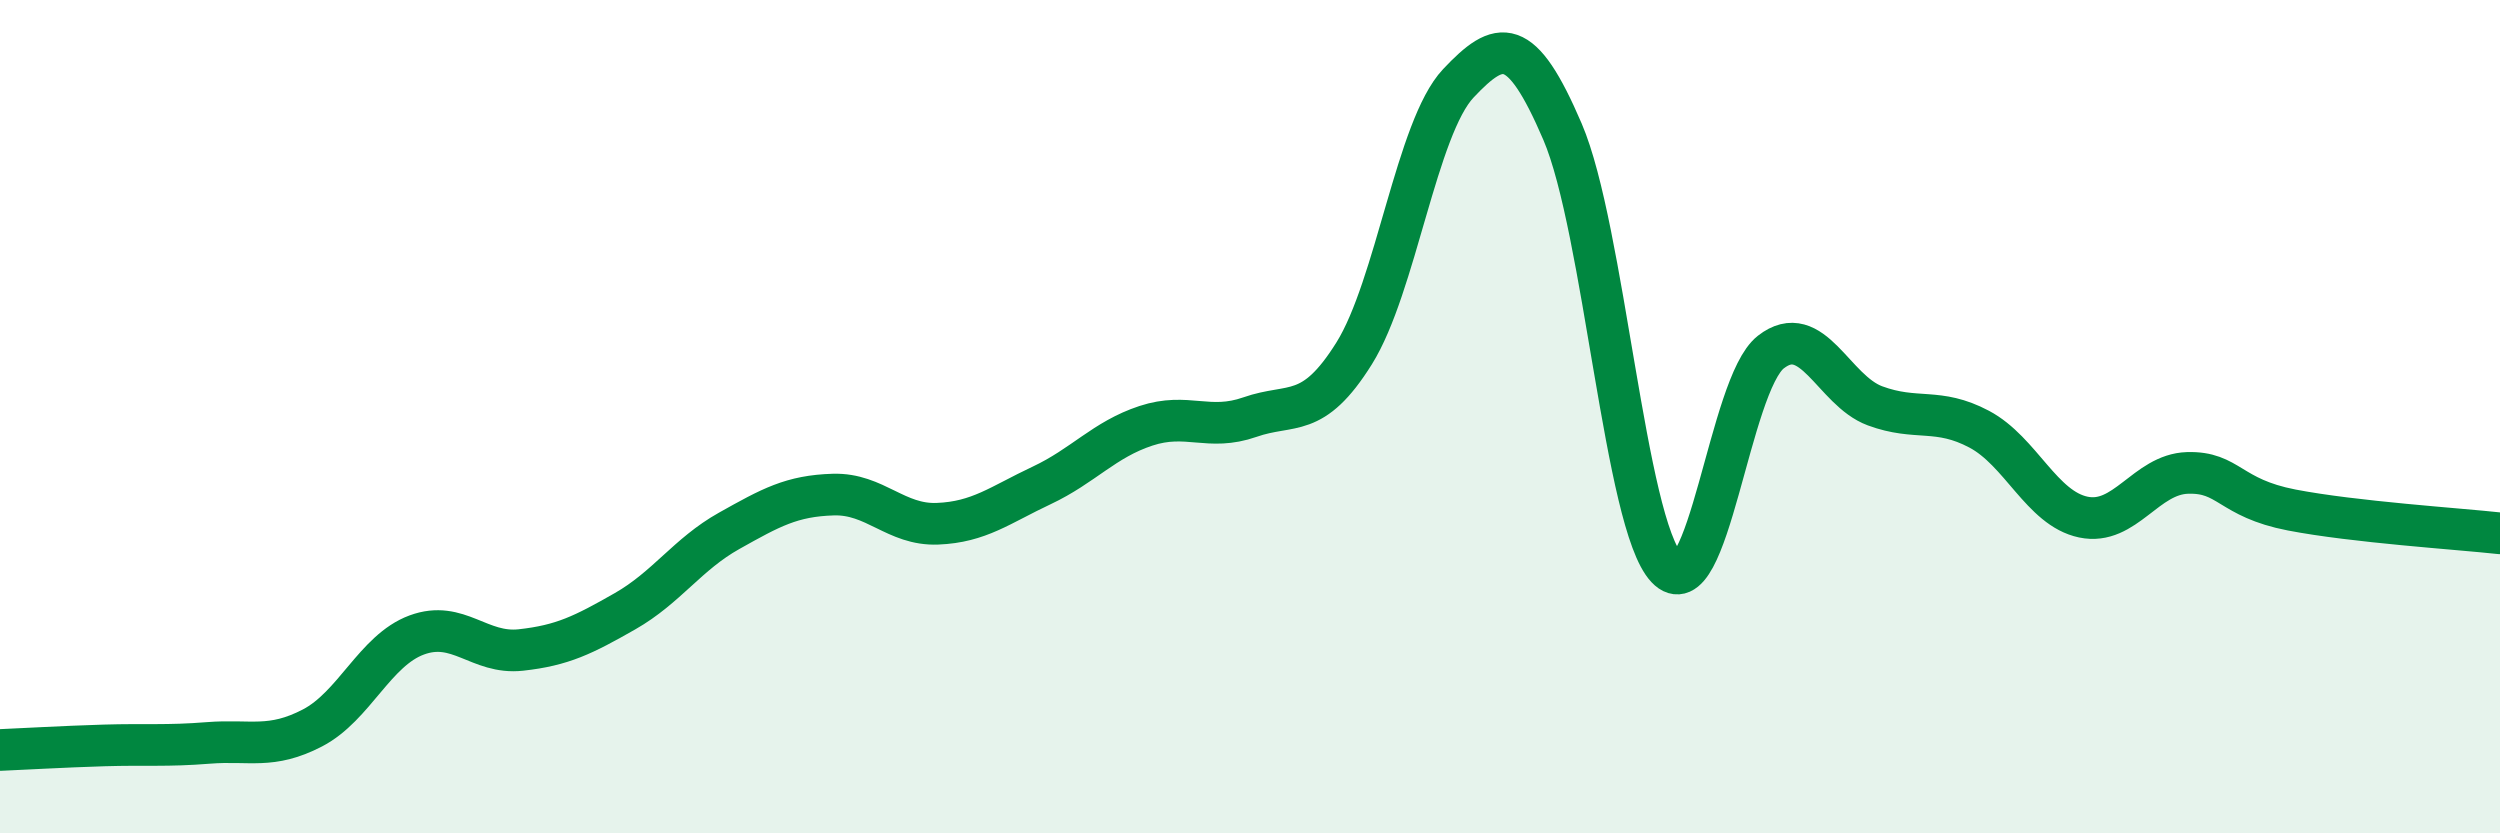 
    <svg width="60" height="20" viewBox="0 0 60 20" xmlns="http://www.w3.org/2000/svg">
      <path
        d="M 0,18 C 0.5,17.98 1.5,17.92 2.5,17.89 C 3.5,17.86 4,17.91 5,17.83 C 6,17.75 6.5,17.99 7.5,17.47 C 8.5,16.95 9,15.61 10,15.24 C 11,14.87 11.5,15.71 12.5,15.6 C 13.5,15.49 14,15.24 15,14.67 C 16,14.1 16.5,13.3 17.5,12.74 C 18.5,12.18 19,11.9 20,11.87 C 21,11.84 21.5,12.61 22.5,12.57 C 23.5,12.53 24,12.12 25,11.65 C 26,11.18 26.5,10.55 27.5,10.22 C 28.5,9.89 29,10.36 30,10.01 C 31,9.66 31.5,10.08 32.5,8.48 C 33.5,6.88 34,3.06 35,2 C 36,0.94 36.5,0.83 37.5,3.16 C 38.5,5.49 39,12.57 40,13.63 C 41,14.69 41.5,9.23 42.5,8.45 C 43.5,7.67 44,9.37 45,9.74 C 46,10.11 46.5,9.77 47.5,10.3 C 48.5,10.83 49,12.2 50,12.41 C 51,12.62 51.5,11.38 52.5,11.35 C 53.5,11.32 53.5,11.95 55,12.24 C 56.5,12.53 59,12.69 60,12.8L60 20L0 20Z"
        fill="#008740"
        opacity="0.1"
        stroke-linecap="round"
        stroke-linejoin="round"
      />
      <path
        d="M 0,18 C 0.5,17.98 1.5,17.92 2.5,17.89 C 3.5,17.86 4,17.91 5,17.83 C 6,17.75 6.5,17.99 7.5,17.47 C 8.5,16.95 9,15.61 10,15.24 C 11,14.87 11.5,15.71 12.5,15.6 C 13.5,15.49 14,15.24 15,14.67 C 16,14.1 16.5,13.3 17.5,12.74 C 18.5,12.18 19,11.9 20,11.87 C 21,11.84 21.5,12.61 22.5,12.57 C 23.5,12.53 24,12.12 25,11.65 C 26,11.18 26.5,10.55 27.5,10.22 C 28.5,9.89 29,10.36 30,10.01 C 31,9.66 31.5,10.08 32.5,8.48 C 33.5,6.88 34,3.06 35,2 C 36,0.94 36.5,0.83 37.5,3.16 C 38.5,5.49 39,12.57 40,13.63 C 41,14.69 41.5,9.23 42.5,8.45 C 43.5,7.67 44,9.37 45,9.74 C 46,10.11 46.5,9.77 47.5,10.3 C 48.5,10.83 49,12.2 50,12.41 C 51,12.62 51.5,11.38 52.5,11.35 C 53.5,11.32 53.5,11.95 55,12.24 C 56.5,12.53 59,12.69 60,12.8"
        stroke="#008740"
        stroke-width="1"
        fill="none"
        stroke-linecap="round"
        stroke-linejoin="round"
      />
    </svg>
  